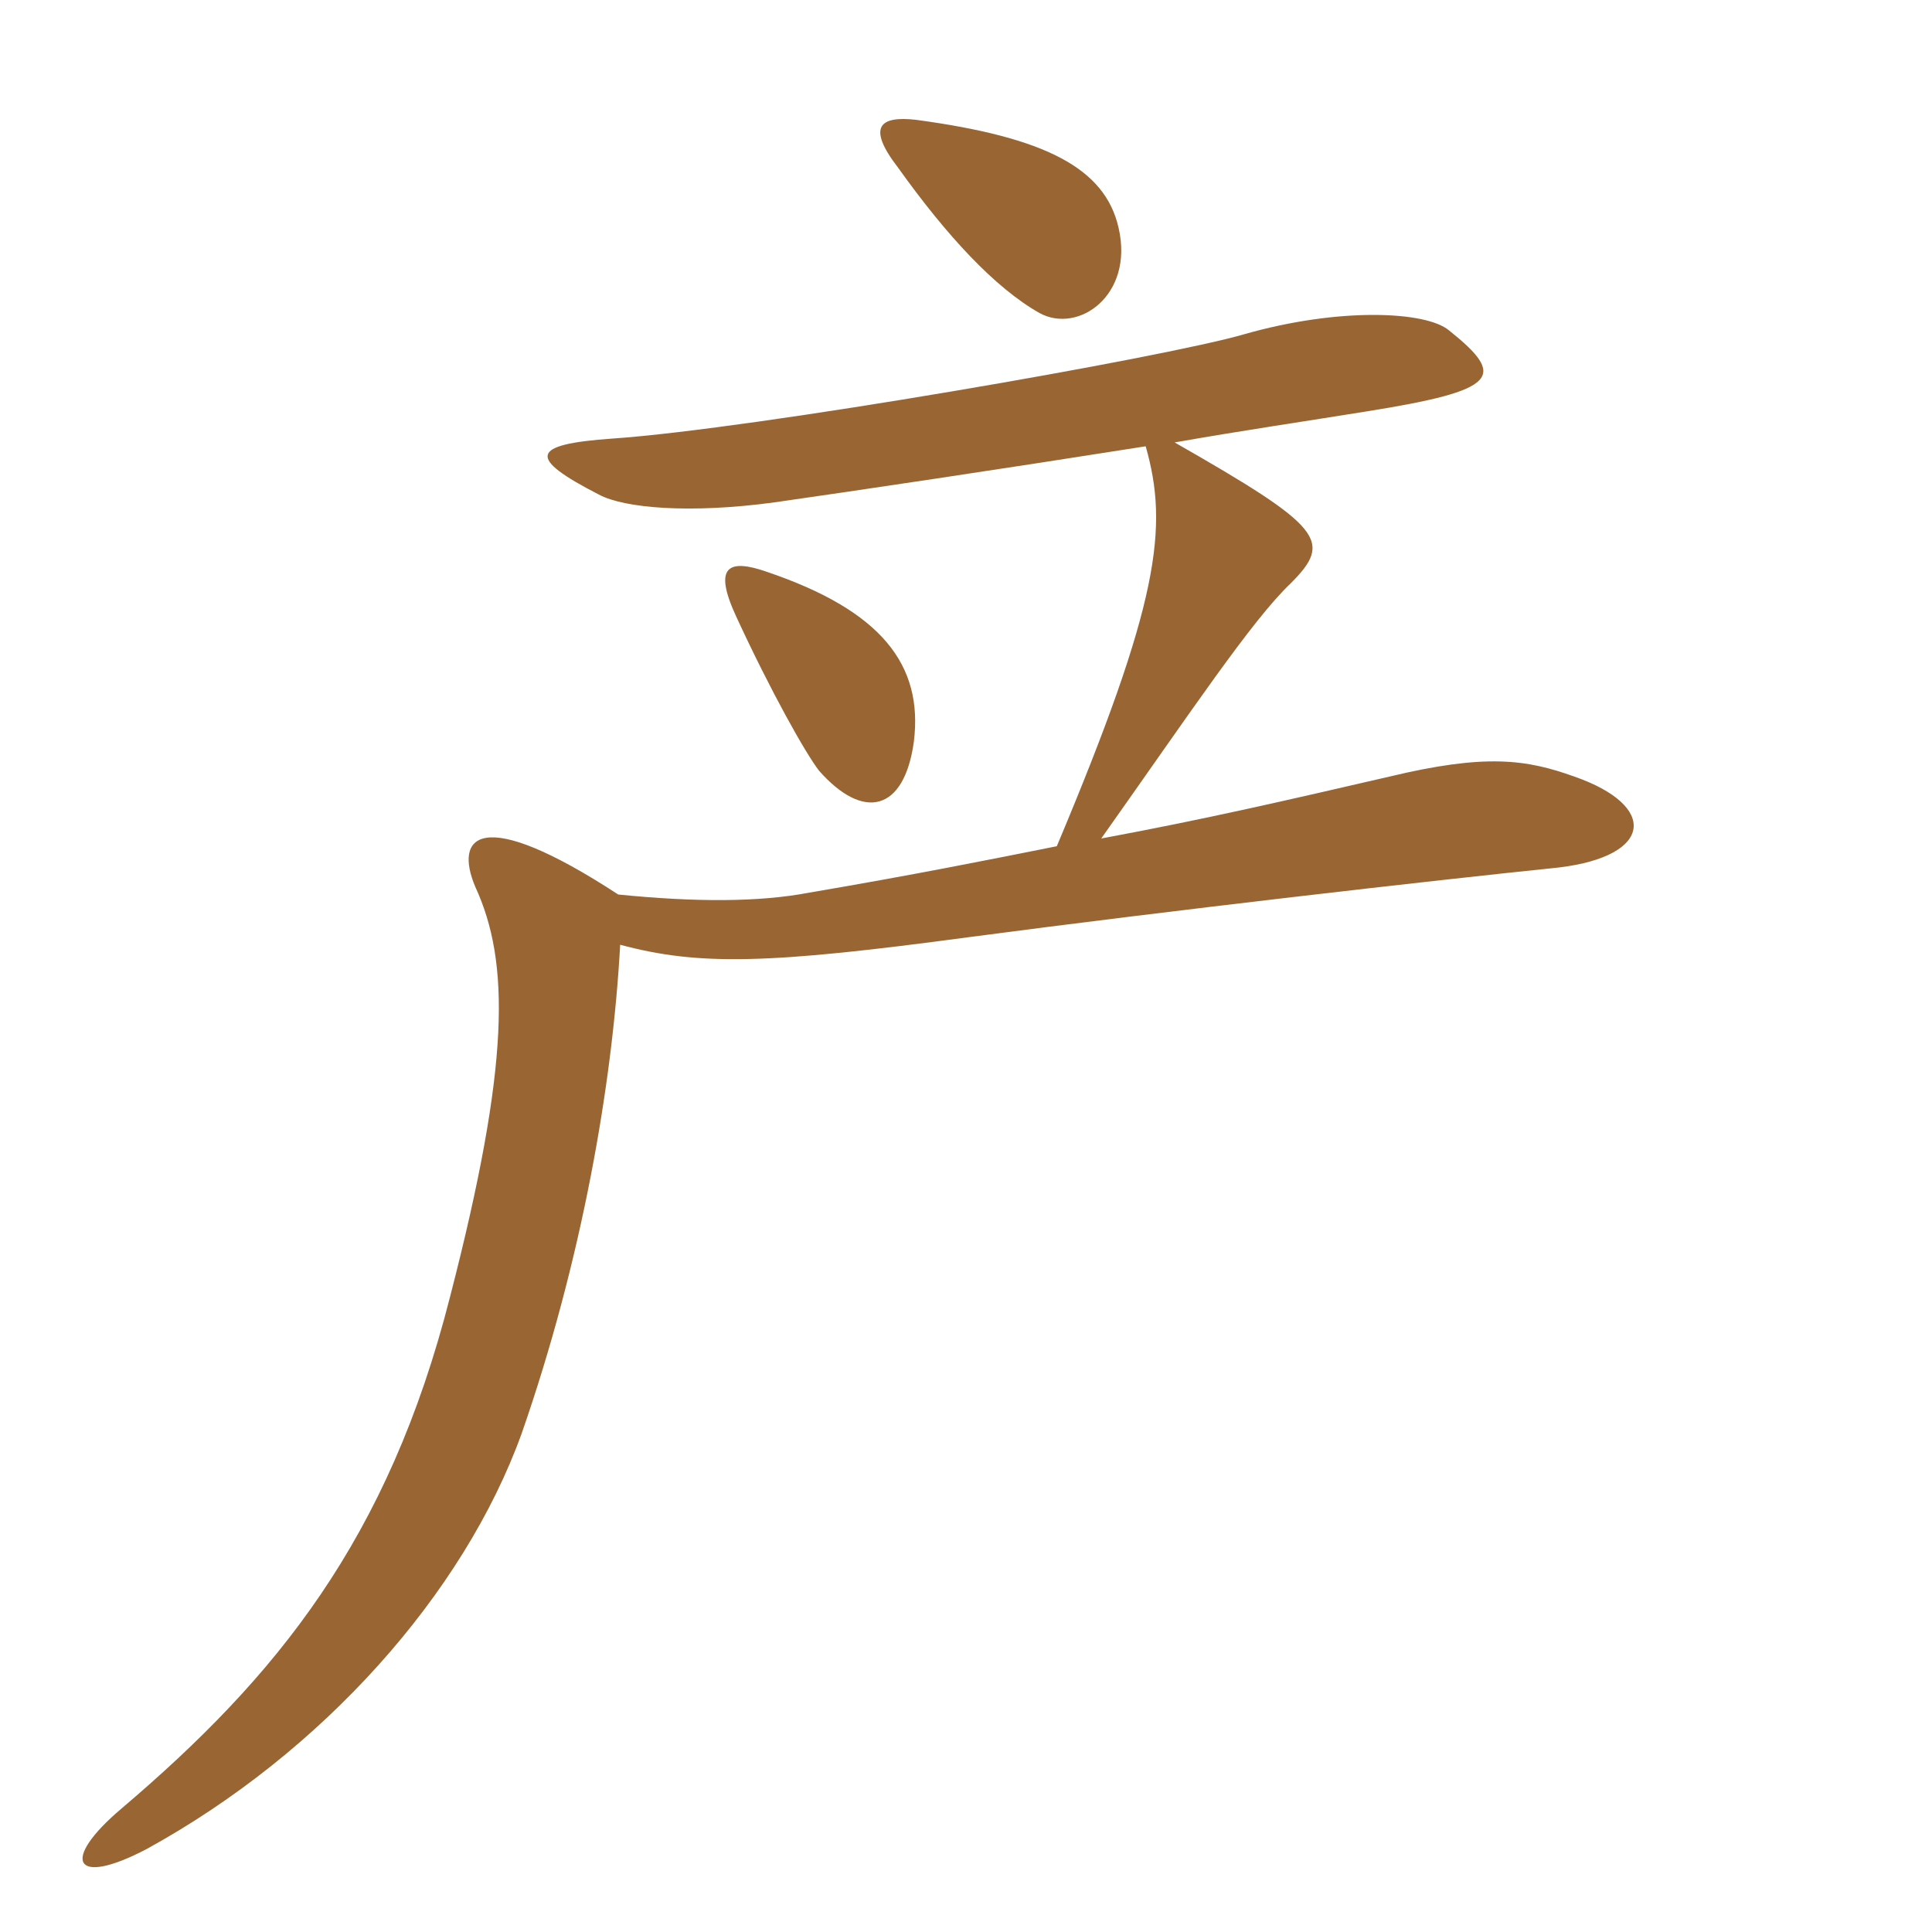 <svg xmlns="http://www.w3.org/2000/svg" xmlns:xlink="http://www.w3.org/1999/xlink" width="150" height="150"><path fill="#996633" padding="10" d="M86.85 17.70C85.80 13.05 81.15 10.65 71.10 9.30C68.40 9 67.20 9.75 69.75 13.05C73.50 18.30 77.25 22.35 80.70 24.30C83.70 25.95 88.05 22.95 86.85 17.70ZM70.95 57.60C71.70 51.60 68.40 47.40 59.55 44.40C56.55 43.35 55.35 43.95 57.15 47.85C59.85 53.70 62.55 58.50 63.60 59.85C67.05 63.75 70.20 63 70.95 57.60ZM122.25 60.30C118.50 58.95 115.35 58.50 107.85 60.30C100.05 62.10 93.60 63.60 85.50 65.10C92.40 55.35 97.20 48.15 100.20 45.30C103.50 42 102.75 40.95 91.20 34.35C96.30 33.45 101.40 32.70 106.05 31.95C116.40 30.30 117 29.25 112.50 25.65C110.70 24.15 103.95 23.85 96.60 25.95C90.45 27.75 58.50 33.30 47.55 34.05C41.10 34.50 40.95 35.55 46.50 38.40C48.45 39.45 53.55 39.90 60.15 39C66.45 38.10 77.55 36.45 88.95 34.65C90.75 40.95 90 46.80 82.05 65.70C76.80 66.75 70.80 67.95 62.85 69.30C58.95 70.05 54 70.05 48 69.45C37.20 62.40 35.25 64.95 36.90 68.85C39.60 74.70 39.60 82.65 34.95 100.65C30.15 119.55 21.45 130.20 9.45 140.40C4.65 144.45 5.70 146.55 11.40 143.55C25.05 136.05 36 123.75 40.50 111.30C45.15 97.95 47.55 84.30 48.15 73.35C54.30 75 59.70 74.85 75.30 72.75C91.20 70.65 110.85 68.40 121.05 67.35C128.40 66.45 128.70 62.55 122.25 60.30Z"/></svg>